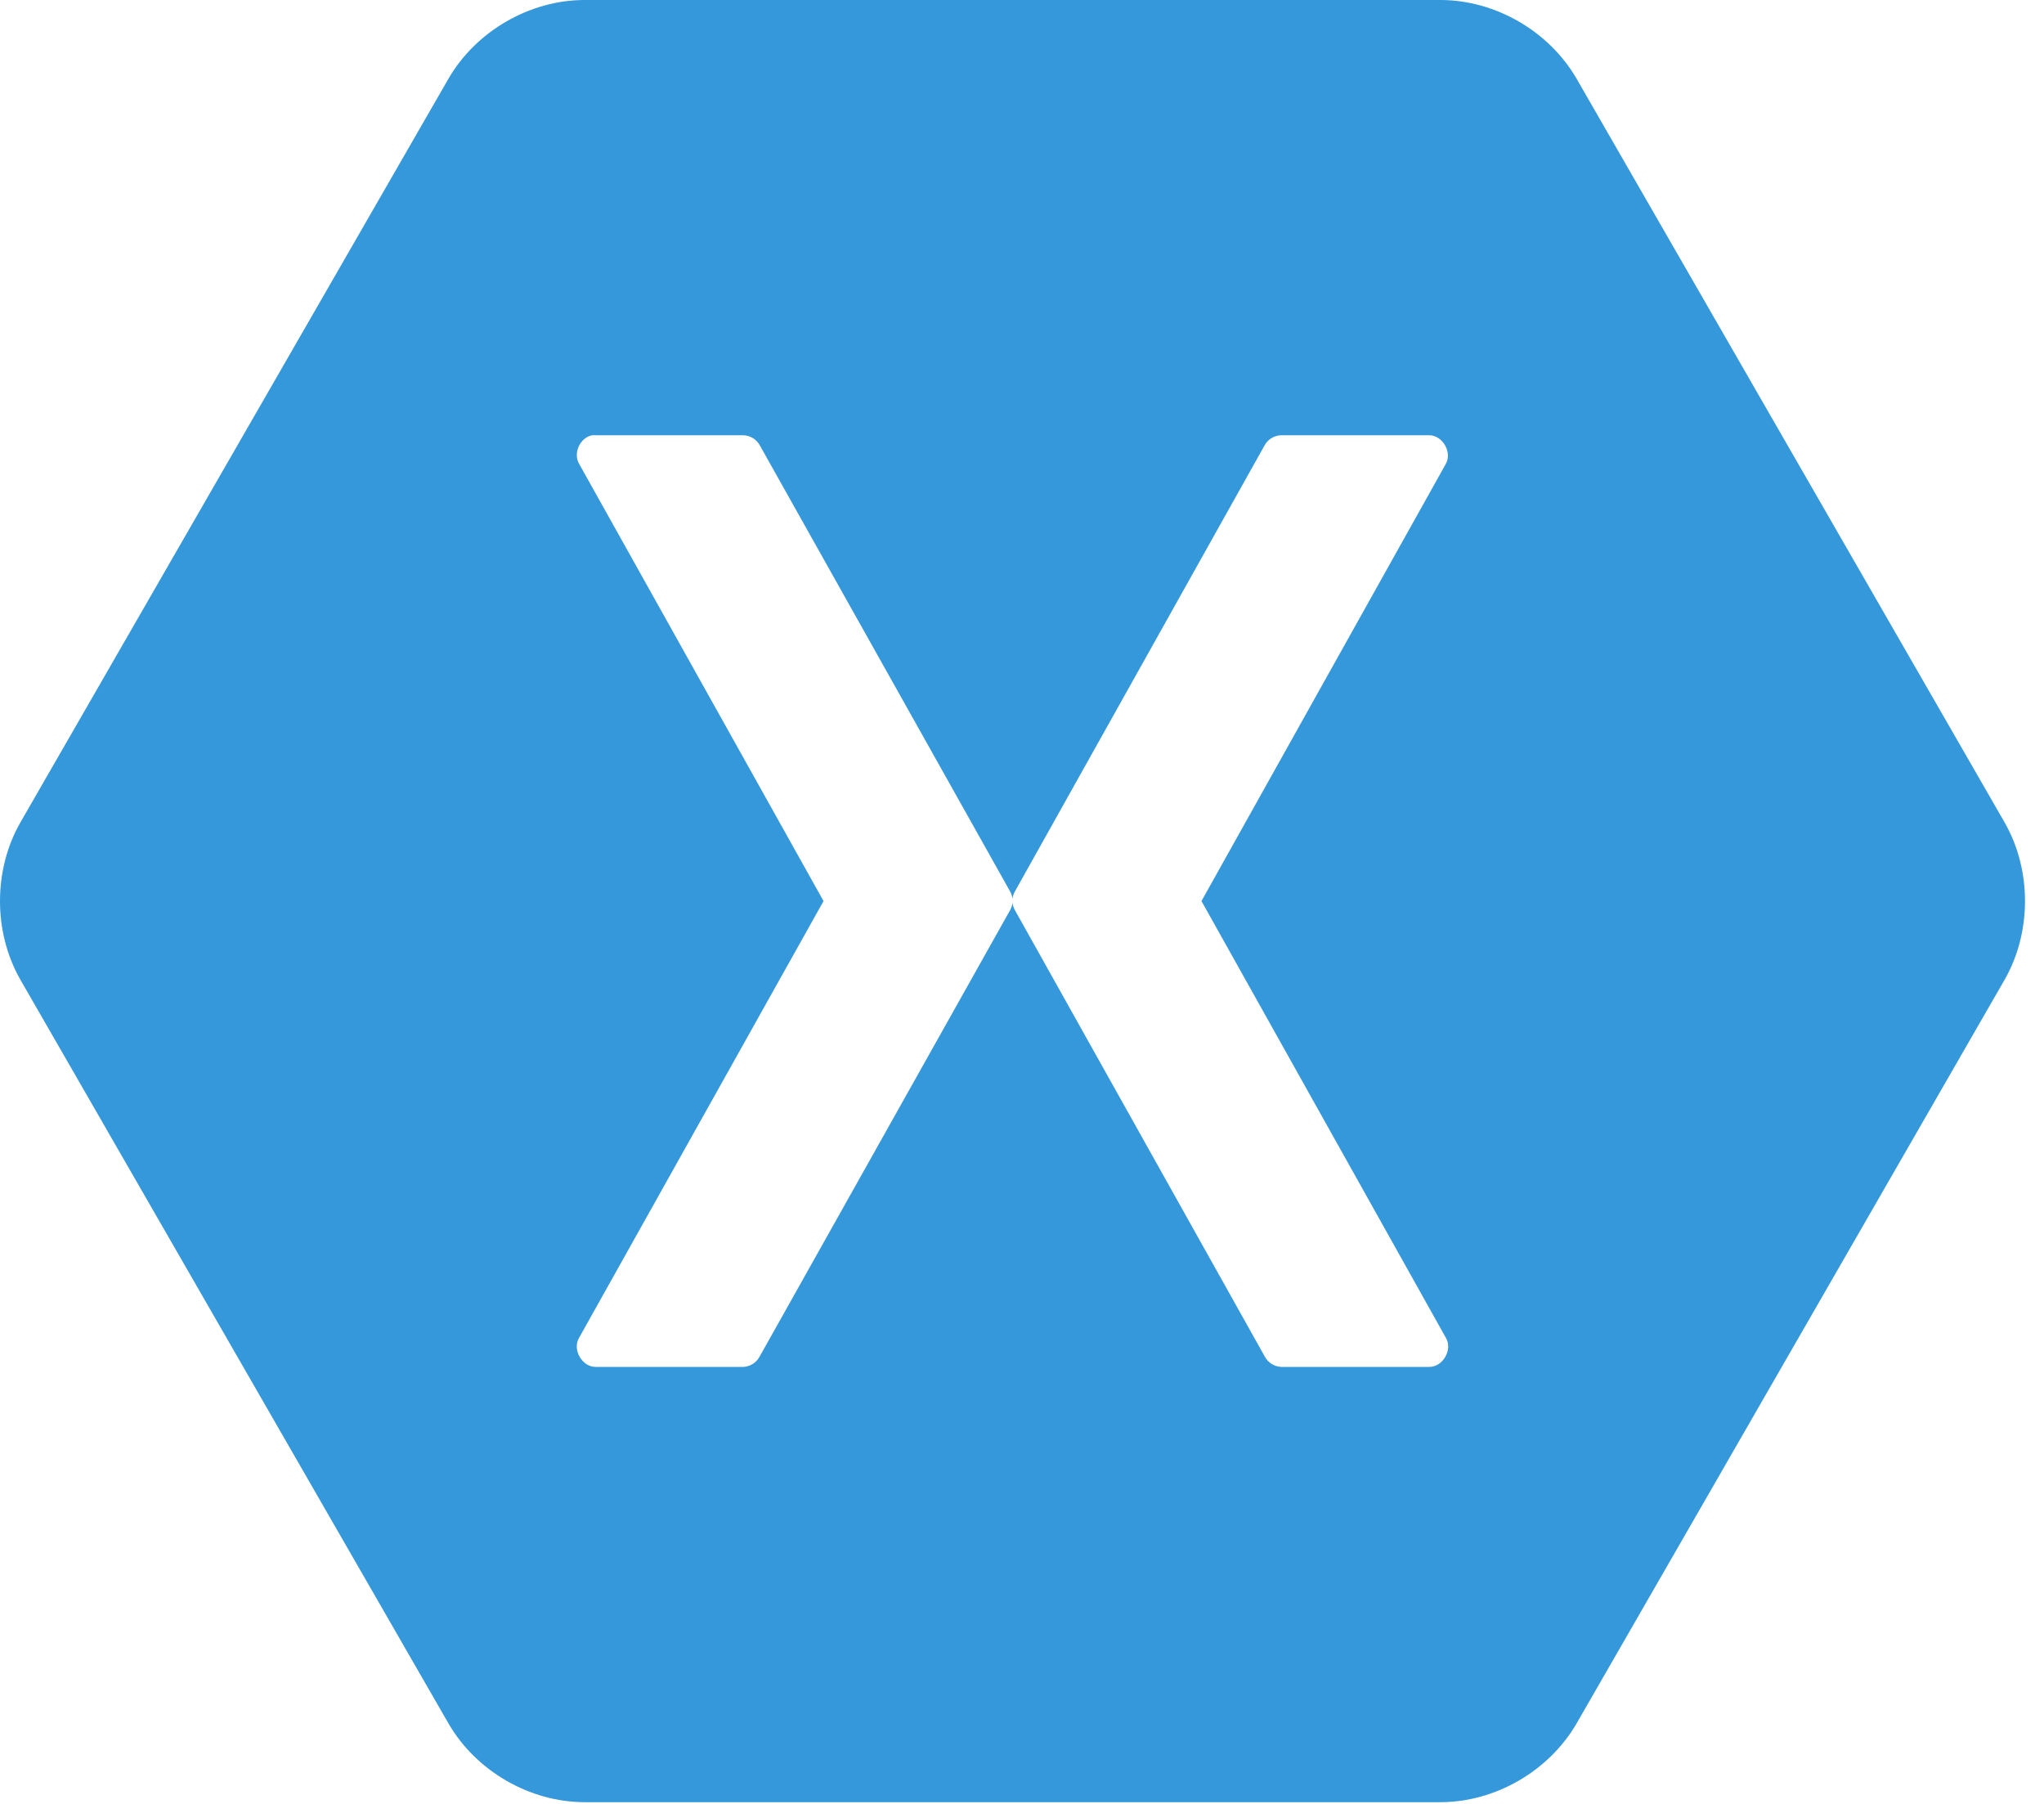 <?xml version="1.0" encoding="UTF-8"?>
<svg width="51px" height="45px" viewBox="0 0 51 45" version="1.1" xmlns="http://www.w3.org/2000/svg" xmlns:xlink="http://www.w3.org/1999/xlink">
    <!-- Generator: Sketch 51.3 (57544) - http://www.bohemiancoding.com/sketch -->
    <title>Xamarin_logo</title>
    <desc>Created with Sketch.</desc>
    <defs></defs>
    <g id="Page-1" stroke="none" stroke-width="1" fill="none" fill-rule="evenodd">
        <g id="logos" transform="translate(-807, -1319)" fill="#3498DB" fill-rule="nonzero">
            <g id="Xamarin_logo" transform="translate(807, 1319)">
                <path d="M14.579,0 C13.214,0.003 11.878,0.778 11.192,1.959 L0.507,20.519 C-0.169,21.704 -0.169,23.253 0.507,24.437 L11.192,42.997 C11.878,44.179 13.214,44.954 14.579,44.957 L35.947,44.957 C37.312,44.954 38.648,44.179 39.335,42.997 L50.019,24.437 C50.695,23.253 50.695,21.704 50.019,20.519 L39.335,1.959 C38.648,0.777 37.312,0.003 35.947,0 L14.579,0 Z M14.773,10.858 C14.802,10.855 14.833,10.855 14.862,10.858 L18.548,10.858 C18.715,10.863 18.867,10.954 18.951,11.097 L25.204,22.239 C25.235,22.294 25.255,22.355 25.263,22.418 C25.271,22.355 25.291,22.294 25.322,22.239 L31.56,11.097 C31.647,10.949 31.806,10.858 31.978,10.858 L35.663,10.858 C35.99,10.861 36.234,11.272 36.081,11.561 L29.978,22.478 L36.081,33.381 C36.249,33.671 35.998,34.102 35.663,34.099 L31.978,34.099 C31.803,34.095 31.643,33.998 31.56,33.845 L25.322,22.703 C25.291,22.647 25.271,22.586 25.263,22.523 C25.255,22.586 25.235,22.647 25.204,22.703 L18.951,33.845 C18.87,33.994 18.718,34.09 18.548,34.099 L14.862,34.099 C14.527,34.102 14.277,33.671 14.444,33.381 L20.548,22.478 L14.444,11.561 C14.298,11.297 14.477,10.914 14.773,10.858 L14.773,10.858 Z" id="Shape"></path>
            </g>
        </g>
    </g>
</svg>